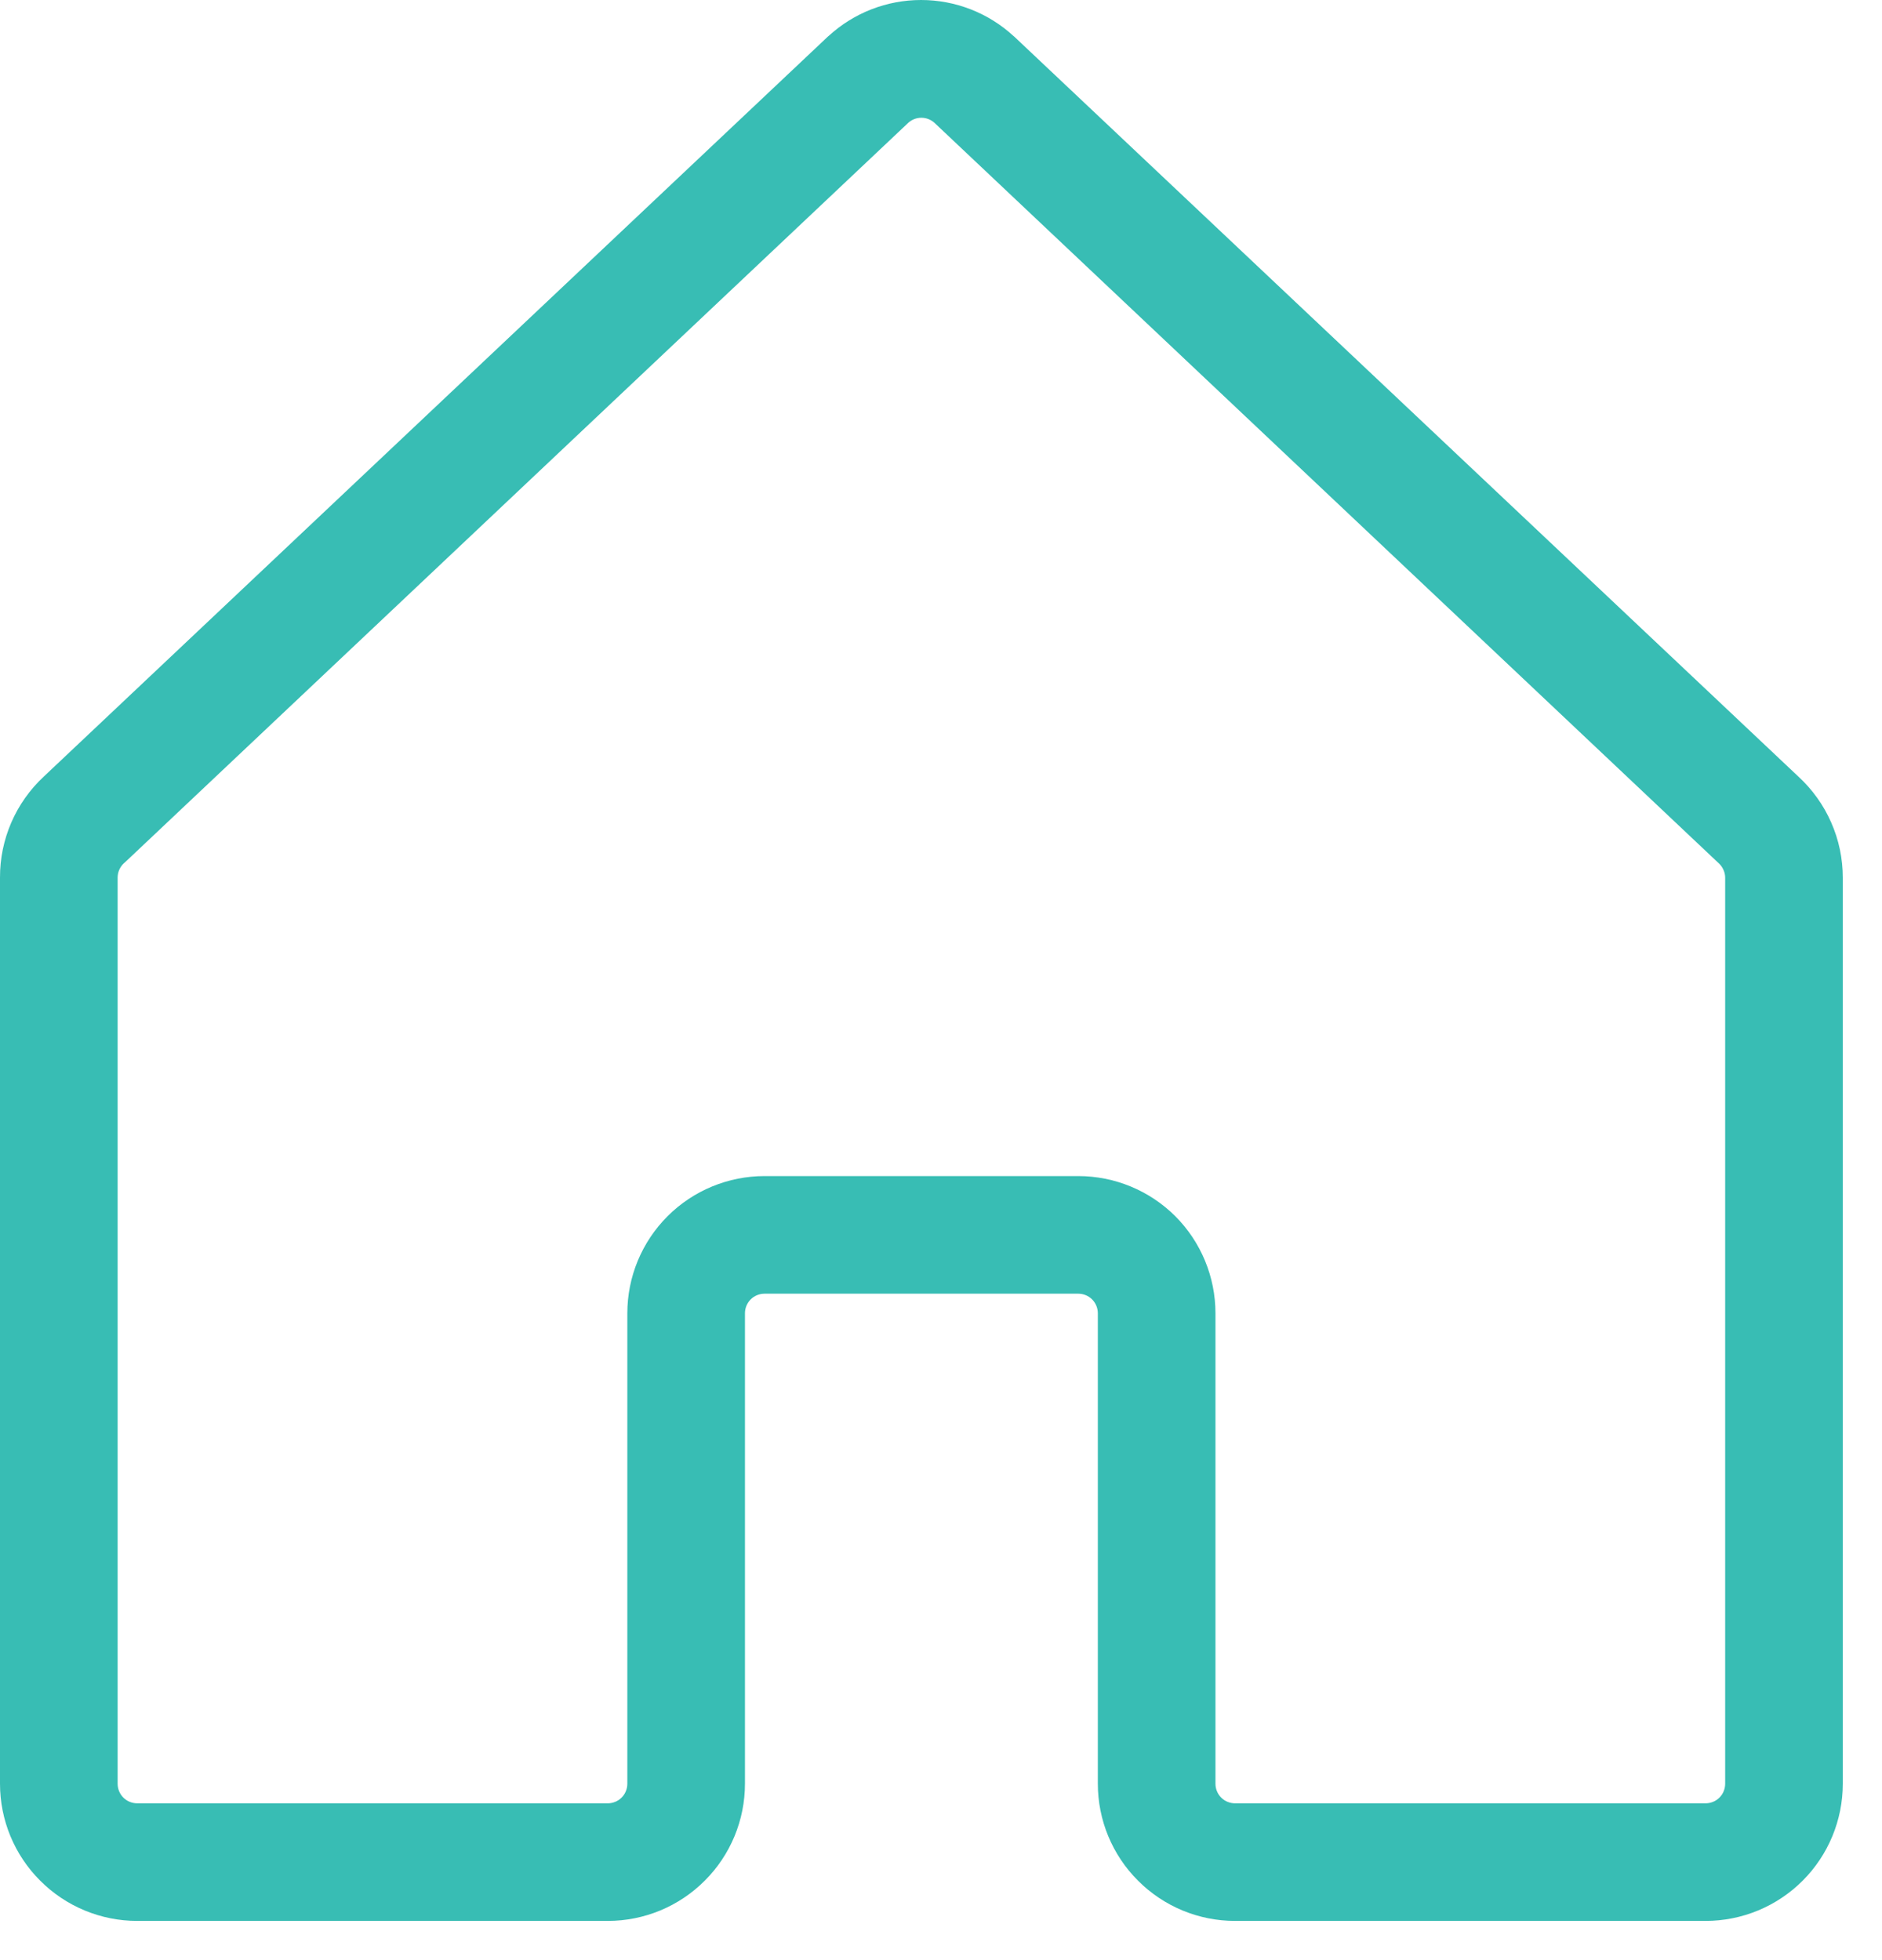 <svg width="24" height="25" viewBox="0 0 24 25" fill="none" xmlns="http://www.w3.org/2000/svg">
<path d="M22.934 9.905L12.934 0.467L12.922 0.457C12.601 0.163 12.181 0 11.746 0C11.31 0 10.89 0.163 10.569 0.457L10.557 0.467L0.558 9.905C0.381 10.07 0.24 10.269 0.144 10.491C0.048 10.713 -0.001 10.952 1.79925e-05 11.194V22.75C1.79925e-05 23.214 0.184 23.659 0.513 23.987C0.841 24.316 1.286 24.5 1.75 24.5H7.75C8.214 24.5 8.659 24.316 8.987 23.987C9.316 23.659 9.5 23.214 9.5 22.75V16.75C9.5 16.684 9.526 16.62 9.573 16.573C9.62 16.526 9.684 16.5 9.75 16.5H13.75C13.816 16.5 13.88 16.526 13.927 16.573C13.974 16.62 14 16.684 14 16.75V22.75C14 23.214 14.184 23.659 14.513 23.987C14.841 24.316 15.286 24.5 15.75 24.5H21.75C22.214 24.5 22.659 24.316 22.988 23.987C23.316 23.659 23.5 23.214 23.5 22.75V11.194C23.5 10.951 23.45 10.712 23.352 10.49C23.255 10.268 23.112 10.069 22.934 9.905ZM22 22.75C22 22.816 21.974 22.88 21.927 22.927C21.88 22.974 21.816 23 21.75 23H15.75C15.684 23 15.62 22.974 15.573 22.927C15.526 22.88 15.5 22.816 15.5 22.75V16.75C15.5 16.286 15.316 15.841 14.988 15.512C14.659 15.184 14.214 15 13.75 15H9.75C9.286 15 8.841 15.184 8.513 15.512C8.184 15.841 8 16.286 8 16.75V22.75C8 22.816 7.974 22.88 7.927 22.927C7.88 22.974 7.816 23 7.75 23H1.75C1.684 23 1.62 22.974 1.573 22.927C1.526 22.88 1.5 22.816 1.5 22.75V11.194C1.5 11.159 1.507 11.124 1.521 11.093C1.535 11.061 1.556 11.032 1.581 11.009L1.593 10.999L11.585 1.564C11.631 1.524 11.689 1.502 11.749 1.502C11.81 1.502 11.868 1.524 11.914 1.564L21.907 11L21.918 11.01C21.943 11.033 21.964 11.062 21.978 11.094C21.993 11.126 22 11.16 22 11.195V22.75Z" fill="#38BDB4"/>
</svg>
